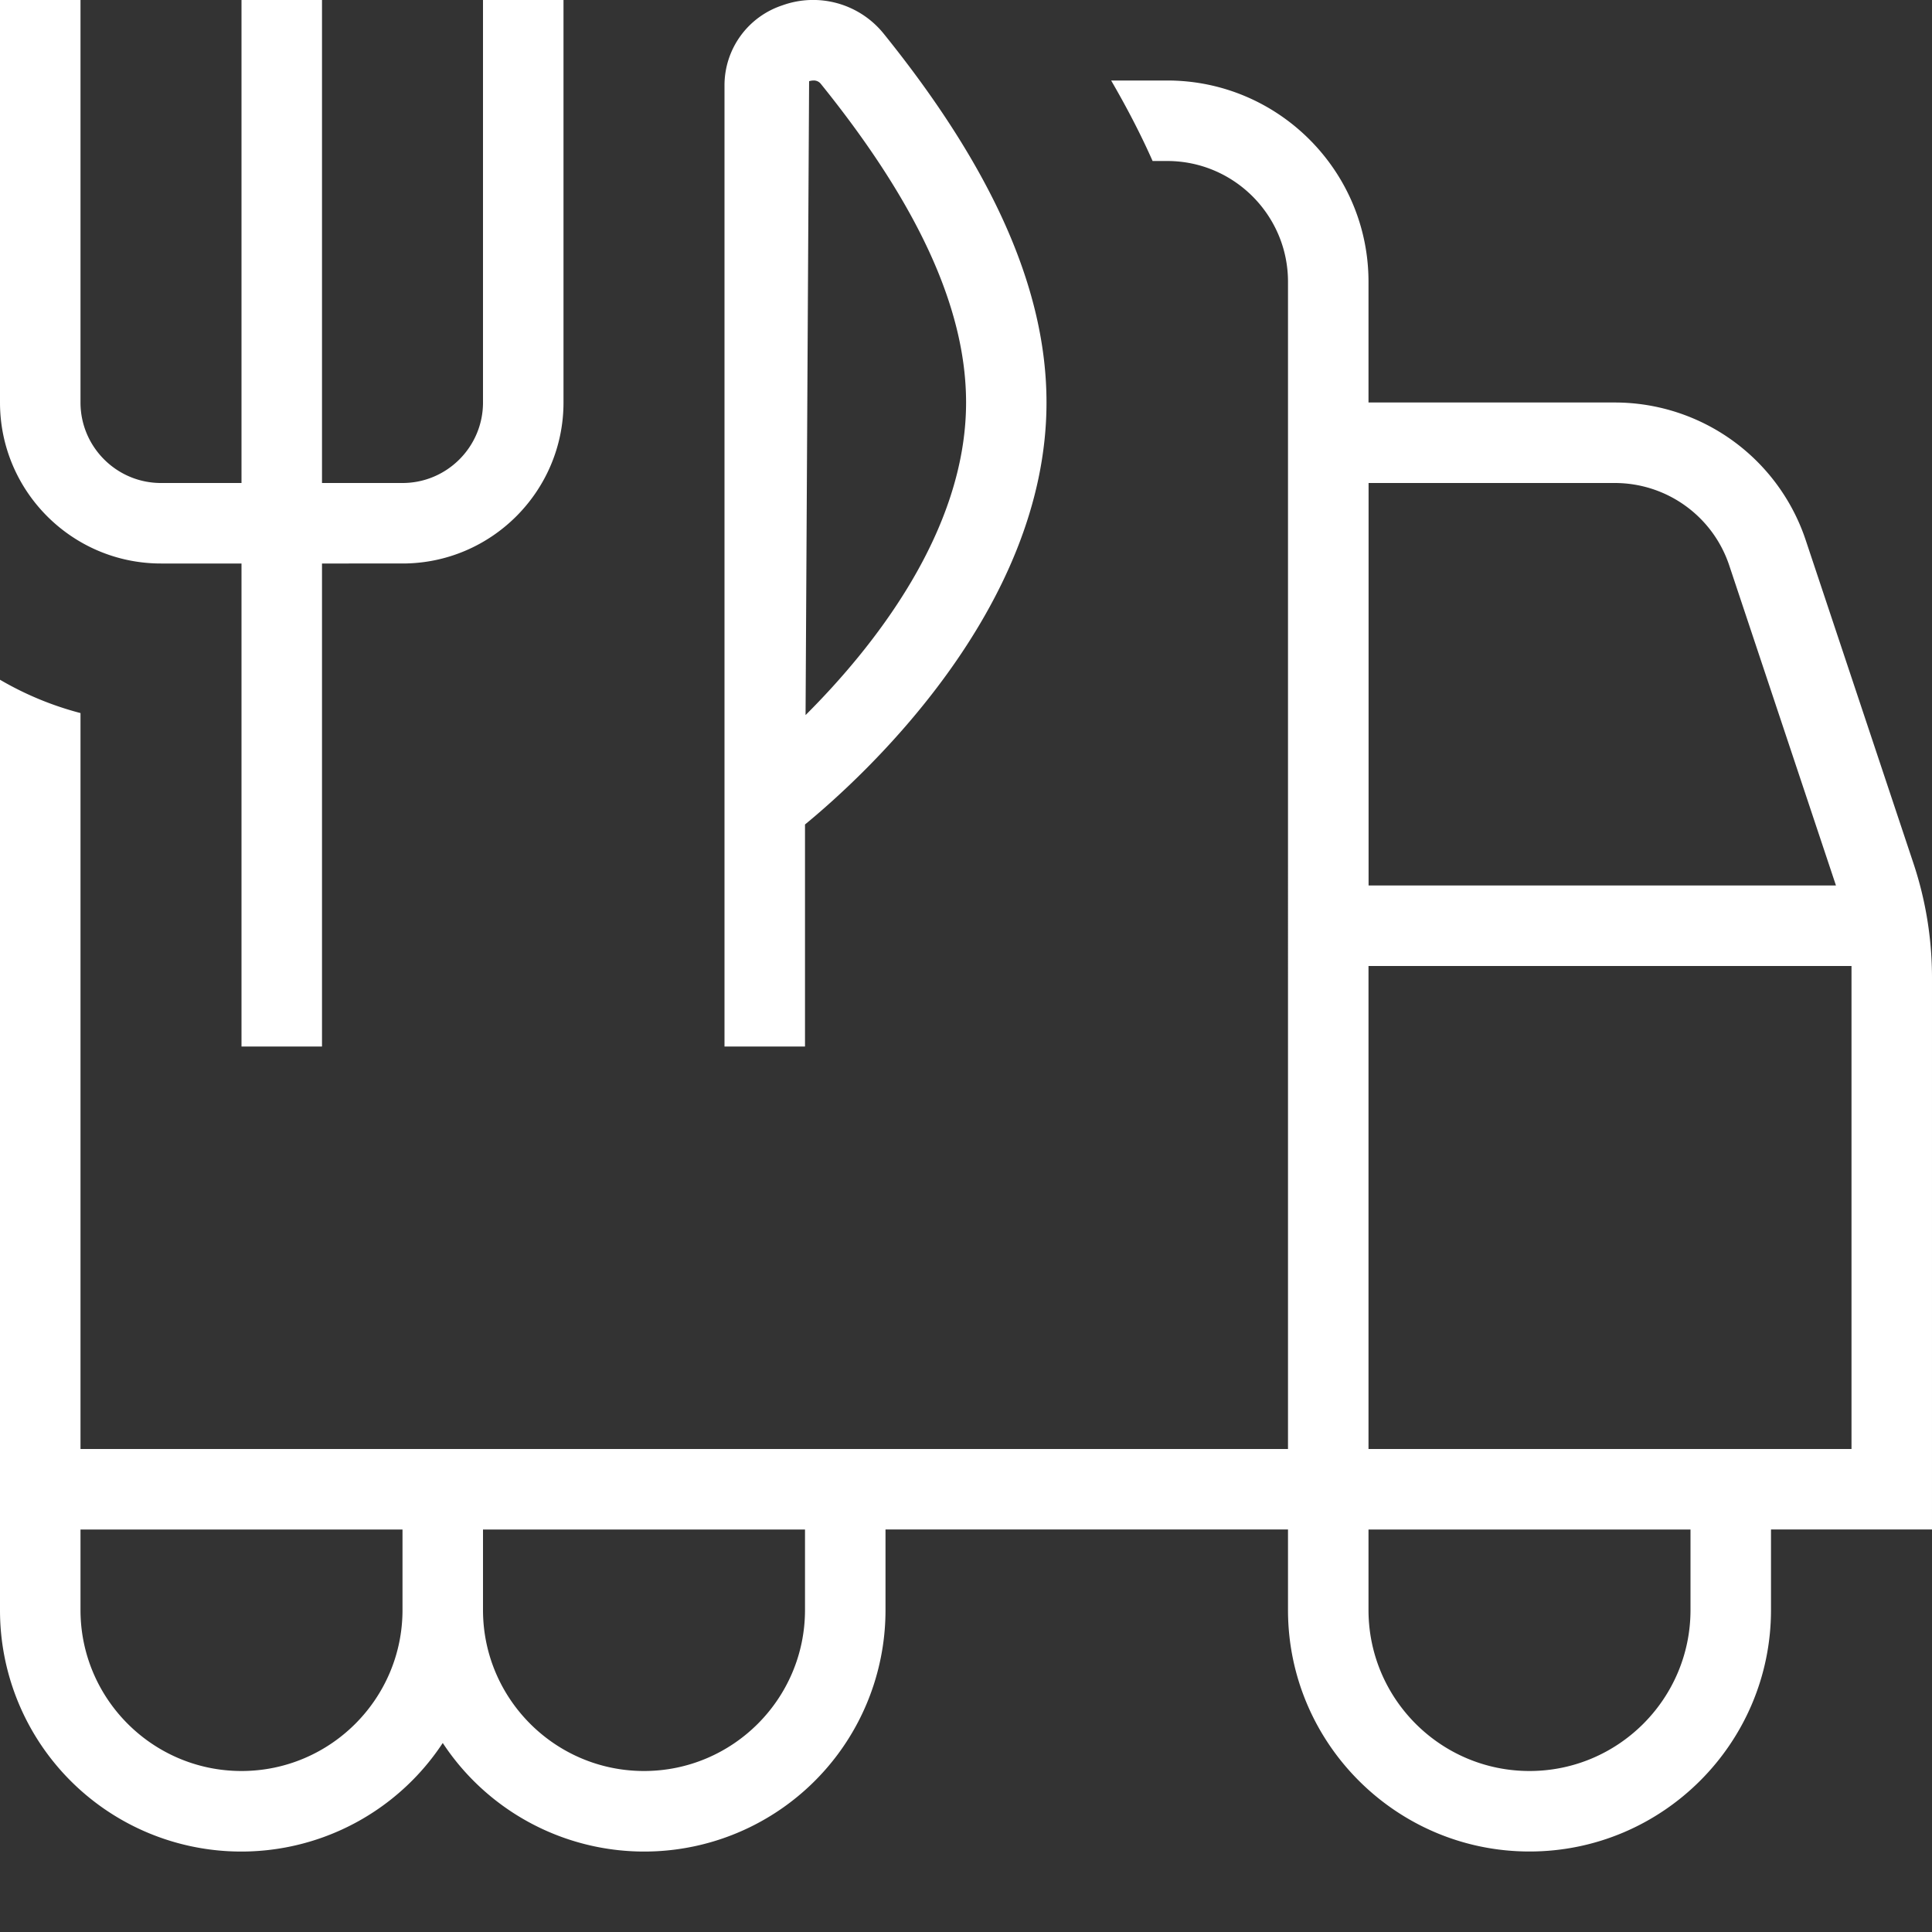 <svg xmlns="http://www.w3.org/2000/svg" version="1.1" xmlns:xlink="http://www.w3.org/1999/xlink" width="512" height="512" x="0" y="0" viewBox="0 0 24 24" style="enable-background:new 0 0 512 512" xml:space="preserve"><rect x="0" y="0" width="24" height="24" fill="#333333" stroke="none"/><g><path d="M24 12.149c0-.484-.077-.963-.23-1.423l-1.339-4.017A2.5 2.5 0 0 0 20.059 5H17V3.5C17 2.122 15.879 1 14.5 1h-.697c.195.336.369.67.515 1h.182c.827 0 1.5.673 1.5 1.5V18H1V8.858a3.966 3.966 0 0 1-1-.414V20a2.997 2.997 0 0 0 5.5 1.652A2.997 2.997 0 0 0 11 20v-1h5v1c0 1.654 1.346 3 3 3s3-1.346 3-3v-1h2v-6.851ZM20.059 6c.646 0 1.219.412 1.423 1.026L22.807 11h-5.806V6h3.059ZM3 22c-1.103 0-2-.897-2-2v-1h4v1c0 1.103-.897 2-2 2Zm7-2c0 1.103-.897 2-2 2s-2-.897-2-2v-1h4v1Zm11 0c0 1.103-.897 2-2 2s-2-.897-2-2v-1h4v1Zm2-2h-6v-6h6v6ZM0 5V0h1v5c0 .551.448 1 1 1h1V0h1v6h1c.552 0 1-.449 1-1V0h1v5c0 1.103-.897 2-2 2H4v6H3V7H2C.897 7 0 6.103 0 5Zm10 5.242c.704-.578 3-2.658 3-5.242 0-1.397-.663-2.898-2.027-4.587A1.126 1.126 0 0 0 9.717.067 1.046 1.046 0 0 0 9 1.055V13h1v-2.758Zm.05-9.233c.007-.002.029-.009.056-.009a.11.11 0 0 1 .09.041c1.214 1.504 1.805 2.8 1.805 3.959 0 1.61-1.167 3.058-1.994 3.883l.044-7.874Z" fill="#ffffff" opacity="1" data-original="#000000"></path></g></svg>